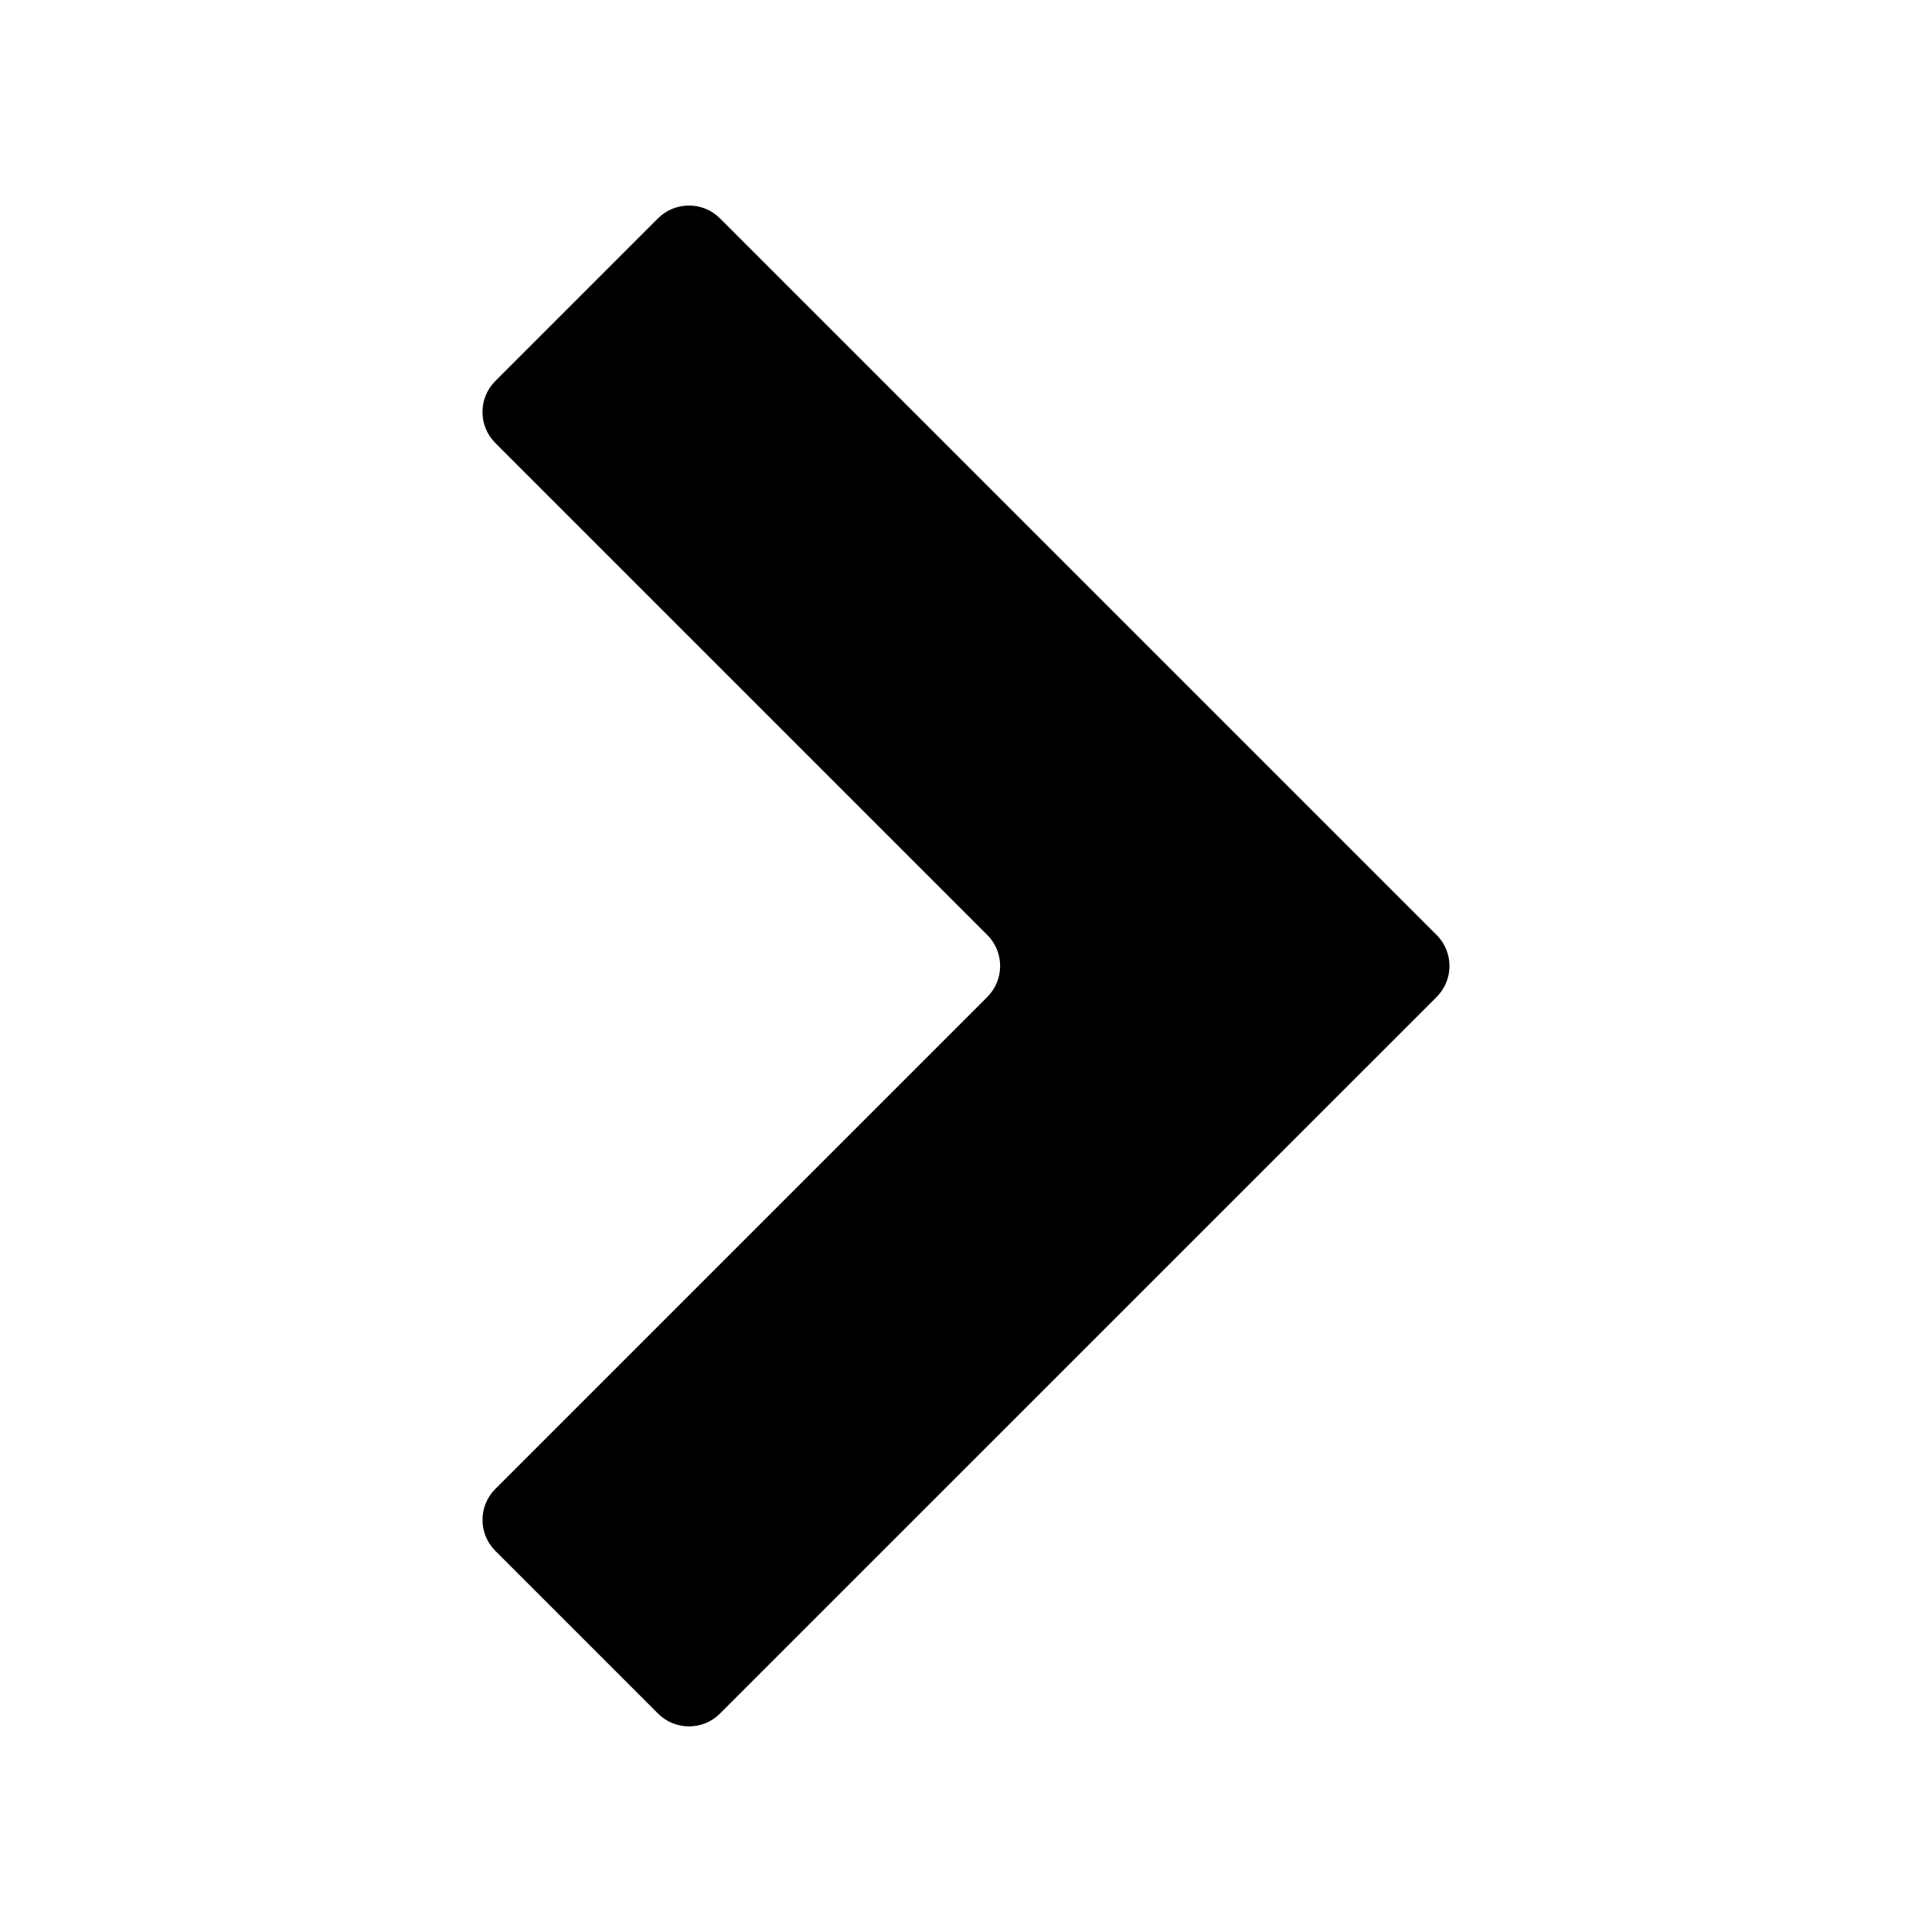 <?xml version="1.0" encoding="UTF-8"?>
<!-- Uploaded to: SVG Repo, www.svgrepo.com, Generator: SVG Repo Mixer Tools -->
<svg fill="#000000" width="800px" height="800px" version="1.1" viewBox="144 144 512 512" xmlns="http://www.w3.org/2000/svg">
 <path d="m524.74 391.8-189.96-189.95c-4.508-4.508-11.879-4.508-16.387 0l-43.145 43.145c-4.516 4.516-4.508 11.879 0 16.387l130.41 130.41c4.516 4.516 4.516 11.883 0 16.398l-130.41 130.41c-4.504 4.508-4.508 11.871 0.008 16.387l43.141 43.141c4.516 4.516 11.879 4.508 16.387 0l189.96-189.94c4.508-4.516 4.508-11.879 0-16.387z" fill-rule="evenodd"/>
</svg>